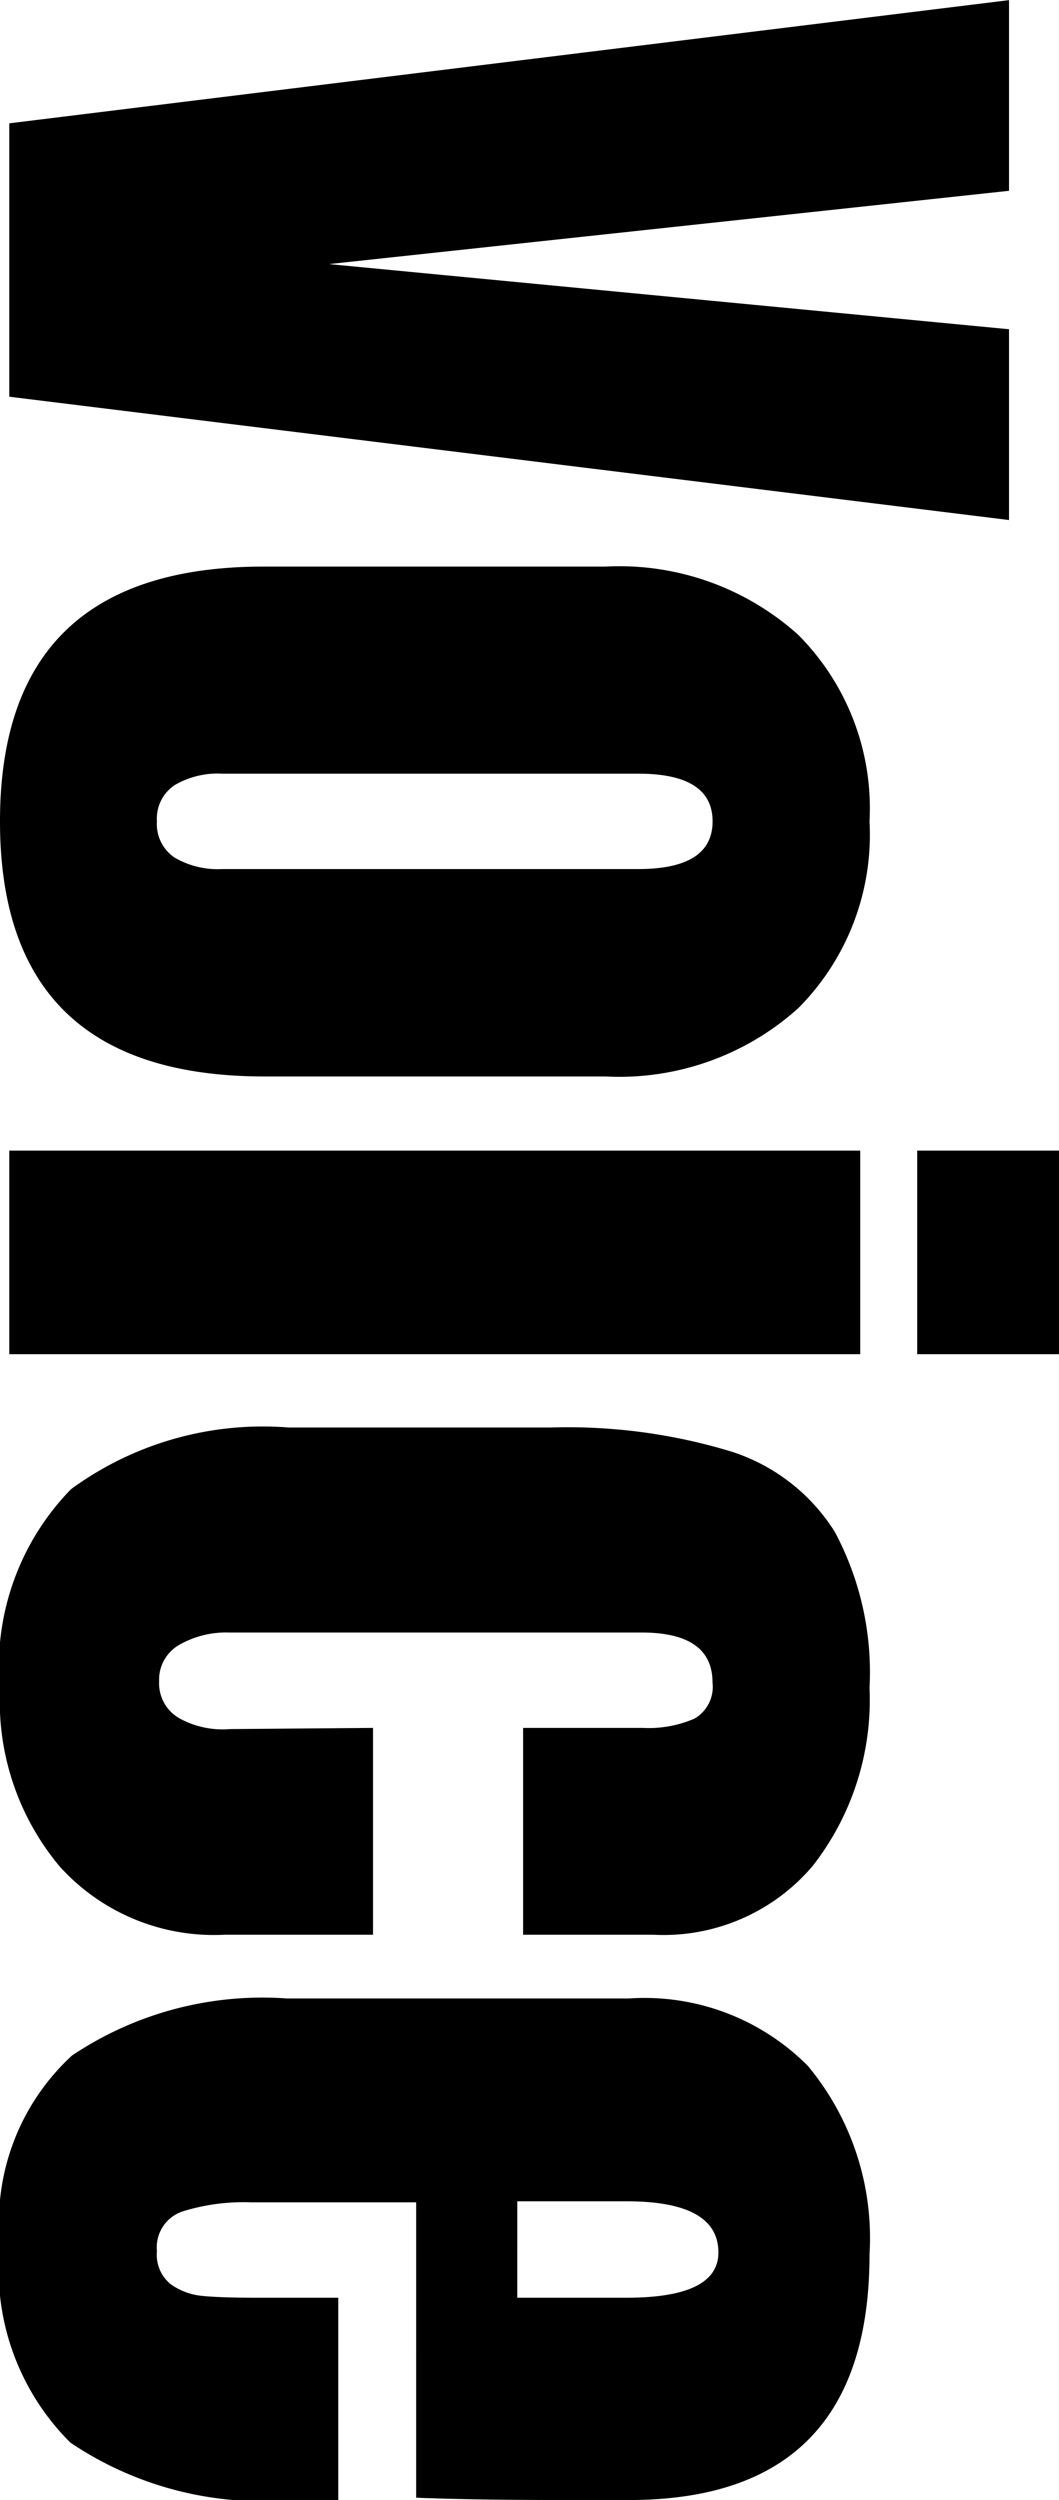 <svg xmlns="http://www.w3.org/2000/svg" width="16.398" height="38.682" viewBox="0 0 16.398 38.682">
  <path id="パス_73" data-name="パス 73" d="M2.106,0,.2-15.48H3.15L4.284-4.95,5.292-15.48H8.244L6.336,0Zm10.8.144q-3.942,0-3.942-4.086V-9.234a4.144,4.144,0,0,1,1.053-2.979,3.8,3.8,0,0,1,2.889-1.107A3.8,3.8,0,0,1,15.8-12.213a4.144,4.144,0,0,1,1.053,2.979v5.292Q16.848.144,12.906.144Zm0-2.43a.623.623,0,0,0,.558-.27,1.316,1.316,0,0,0,.18-.738V-9.738q0-1.152-.738-1.152t-.738,1.152v6.444a1.316,1.316,0,0,0,.18.738A.623.623,0,0,0,12.906-2.286ZM18-14.058v-2.2h3.15v2.2ZM18,0V-13.176h3.15V0Zm8.352.144a3.927,3.927,0,0,1-3.114-1.1,5.032,5.032,0,0,1-.954-3.366V-8.388a8.71,8.71,0,0,1,.369-2.781,2.949,2.949,0,0,1,1.242-1.611,4.6,4.6,0,0,1,2.421-.54,4.168,4.168,0,0,1,2.754.882,3.029,3.029,0,0,1,1.062,2.466v2.016h-3.2V-9.81a1.786,1.786,0,0,0-.144-.8.568.568,0,0,0-.558-.279q-.774,0-.774,1.1V-3.4a1.461,1.461,0,0,0,.189.765.619.619,0,0,0,.567.315.623.623,0,0,0,.567-.306,1.387,1.387,0,0,0,.171-.792l-.018-2.214h3.2v2.3A3.218,3.218,0,0,1,29.079-.783,3.975,3.975,0,0,1,26.352.144Zm8.568,0A3.5,3.5,0,0,1,32-.972a5.3,5.3,0,0,1-.882-3.33V-9.594a3.566,3.566,0,0,1,1.044-2.772,4.164,4.164,0,0,1,2.916-.954q3.8,0,3.8,3.726v.954q0,1.44-.036,2.34H34.272v2.556a3.175,3.175,0,0,0,.144,1.071.586.586,0,0,0,.612.387.585.585,0,0,0,.513-.216A1.008,1.008,0,0,0,35.721-3q.027-.279.027-.819V-5.094H38.88v.756a5.313,5.313,0,0,1-.891,3.393A3.766,3.766,0,0,1,34.92.144Zm.828-8.01V-9.558q0-1.422-.7-1.422-.792,0-.792,1.422v1.692Z" transform="translate(0.144 -0.198) rotate(90)"/>
</svg>
